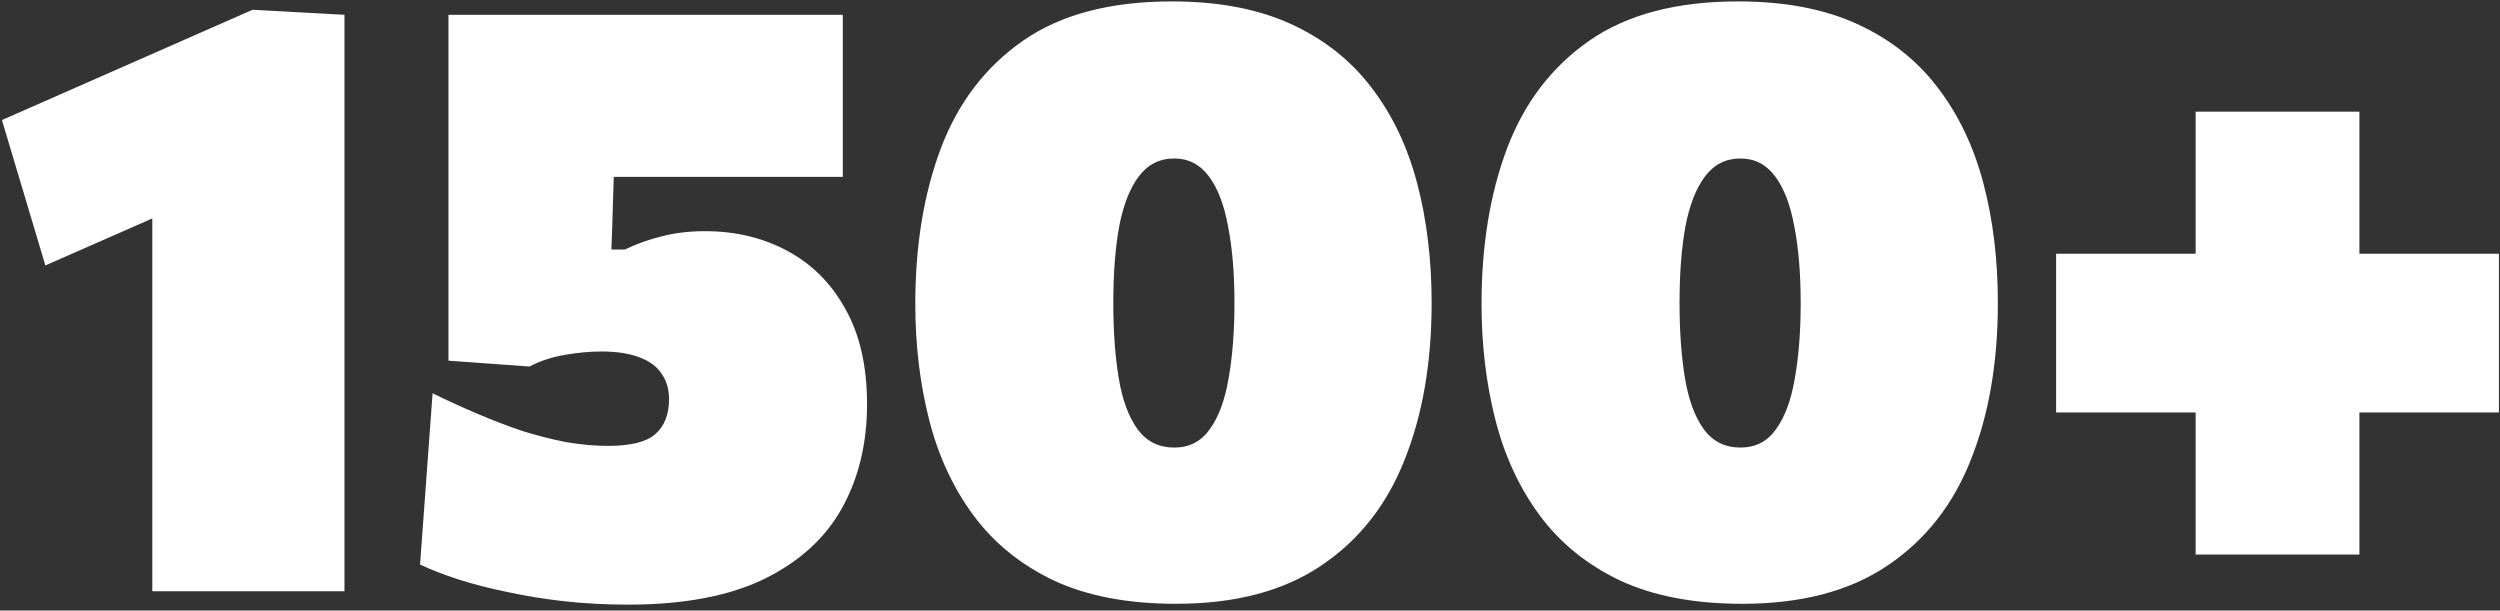 <?xml version="1.0" encoding="UTF-8"?> <svg xmlns="http://www.w3.org/2000/svg" width="389" height="95" viewBox="0 0 389 95" fill="none"><rect x="0" y="0" width="389" height="95" fill="#333333" stroke="none"/> <path d="M7.06 41.3L0.3 18.68C6.8 15.82 13.3 12.96 19.8 10.1C26.3 7.24 32.8 4.38 39.3 1.52L38.13 27.65C32.93 29.903 27.752 32.178 22.595 34.475C17.438 36.728 12.26 39.003 7.06 41.3ZM23.7 92C23.7 87.493 23.7 83.117 23.7 78.87C23.7 74.623 23.7 69.77 23.7 64.31V40C23.7 35.71 23.7 31.442 23.7 27.195C23.7 22.948 23.7 18.68 23.7 14.39L39.3 1.52L53.6 2.3C53.6 7.673 53.6 12.96 53.6 18.16C53.6 23.317 53.6 28.473 53.6 33.63V64.31C53.6 69.77 53.6 74.623 53.6 78.87C53.6 83.117 53.6 87.493 53.6 92H23.7ZM97.731 94.08C94.308 94.08 91.014 93.907 87.851 93.56C84.731 93.213 81.784 92.737 79.011 92.13C76.238 91.567 73.703 90.917 71.406 90.18C69.109 89.443 67.094 88.663 65.361 87.84L67.311 61.19C69.608 62.317 71.926 63.378 74.266 64.375C76.606 65.372 78.924 66.26 81.221 67.04C83.561 67.777 85.858 68.362 88.111 68.795C90.364 69.185 92.531 69.38 94.611 69.38C98.121 69.38 100.569 68.773 101.956 67.56C103.386 66.303 104.101 64.483 104.101 62.1C104.101 60.54 103.711 59.218 102.931 58.135C102.194 57.008 101.046 56.163 99.486 55.6C97.926 54.993 95.954 54.69 93.571 54.69C91.838 54.69 89.953 54.863 87.916 55.21C85.879 55.557 84.038 56.163 82.391 57.03L69.781 56.12V40C69.781 33.24 69.781 26.697 69.781 20.37C69.781 14.043 69.781 8.02 69.781 2.3H131.141V27.52C126.158 27.52 121.131 27.52 116.061 27.52C111.034 27.52 106.051 27.52 101.111 27.52H88.501L95.781 18.42C95.738 21.193 95.651 24.01 95.521 26.87C95.434 29.687 95.348 32.503 95.261 35.32L95.131 38.83H97.211C99.118 37.92 101.068 37.227 103.061 36.75C105.098 36.23 107.308 35.97 109.691 35.97C114.414 35.97 118.683 36.988 122.496 39.025C126.309 41.062 129.321 44.073 131.531 48.06C133.784 52.047 134.911 56.987 134.911 62.88C134.911 68.99 133.611 74.385 131.011 79.065C128.411 83.745 124.359 87.428 118.856 90.115C113.396 92.758 106.354 94.08 97.731 94.08ZM182.981 93.95C175.485 93.95 169.136 92.737 163.936 90.31C158.78 87.84 154.62 84.46 151.456 80.17C148.293 75.88 145.996 70.918 144.566 65.285C143.136 59.652 142.421 53.65 142.421 47.28C142.421 38.223 143.743 30.163 146.386 23.1C149.073 15.993 153.341 10.403 159.191 6.33C165.041 2.257 172.755 0.22 182.331 0.22C189.568 0.22 195.743 1.39 200.856 3.73C205.97 6.07 210.13 9.342 213.336 13.545C216.586 17.748 218.97 22.71 220.486 28.43C222.003 34.15 222.761 40.39 222.761 47.15C222.761 56.423 221.353 64.57 218.536 71.59C215.763 78.61 211.43 84.092 205.536 88.035C199.686 91.978 192.168 93.95 182.981 93.95ZM182.721 69.64C185.061 69.64 186.903 68.687 188.246 66.78C189.633 64.873 190.608 62.23 191.171 58.85C191.778 55.47 192.081 51.57 192.081 47.15C192.081 42.6 191.756 38.657 191.106 35.32C190.5 31.94 189.503 29.318 188.116 27.455C186.73 25.592 184.931 24.66 182.721 24.66C180.425 24.66 178.583 25.592 177.196 27.455C175.81 29.275 174.791 31.875 174.141 35.255C173.535 38.592 173.231 42.557 173.231 47.15C173.231 51.57 173.513 55.47 174.076 58.85C174.64 62.23 175.615 64.873 177.001 66.78C178.388 68.687 180.295 69.64 182.721 69.64ZM271.087 93.95C263.59 93.95 257.242 92.737 252.042 90.31C246.885 87.84 242.725 84.46 239.562 80.17C236.399 75.88 234.102 70.918 232.672 65.285C231.242 59.652 230.527 53.65 230.527 47.28C230.527 38.223 231.849 30.163 234.492 23.1C237.179 15.993 241.447 10.403 247.297 6.33C253.147 2.257 260.86 0.22 270.437 0.22C277.674 0.22 283.849 1.39 288.962 3.73C294.075 6.07 298.235 9.342 301.442 13.545C304.692 17.748 307.075 22.71 308.592 28.43C310.109 34.15 310.867 40.39 310.867 47.15C310.867 56.423 309.459 64.57 306.642 71.59C303.869 78.61 299.535 84.092 293.642 88.035C287.792 91.978 280.274 93.95 271.087 93.95ZM270.827 69.64C273.167 69.64 275.009 68.687 276.352 66.78C277.739 64.873 278.714 62.23 279.277 58.85C279.884 55.47 280.187 51.57 280.187 47.15C280.187 42.6 279.862 38.657 279.212 35.32C278.605 31.94 277.609 29.318 276.222 27.455C274.835 25.592 273.037 24.66 270.827 24.66C268.53 24.66 266.689 25.592 265.302 27.455C263.915 29.275 262.897 31.875 262.247 35.255C261.64 38.592 261.337 42.557 261.337 47.15C261.337 51.57 261.619 55.47 262.182 58.85C262.745 62.23 263.72 64.873 265.107 66.78C266.494 68.687 268.4 69.64 270.827 69.64ZM341.642 86.28C341.642 81.383 341.642 76.66 341.642 72.11C341.642 67.56 341.642 63.27 341.642 59.24V44.42C341.642 40.39 341.642 36.1 341.642 31.55C341.642 26.957 341.642 22.233 341.642 17.38H367.122C367.122 22.233 367.122 26.957 367.122 31.55C367.122 36.1 367.122 40.39 367.122 44.42V59.24C367.122 63.27 367.122 67.56 367.122 72.11C367.122 76.66 367.122 81.383 367.122 86.28H341.642ZM319.932 64.18V39.48C324.829 39.48 329.552 39.48 334.102 39.48C338.652 39.48 342.942 39.48 346.972 39.48H361.792C365.822 39.48 370.112 39.48 374.662 39.48C379.256 39.48 383.979 39.48 388.832 39.48V64.18C383.979 64.18 379.256 64.18 374.662 64.18C370.112 64.18 365.822 64.18 361.792 64.18H346.972C342.942 64.18 338.652 64.18 334.102 64.18C329.552 64.18 324.829 64.18 319.932 64.18Z" fill="white"></path> </svg> 